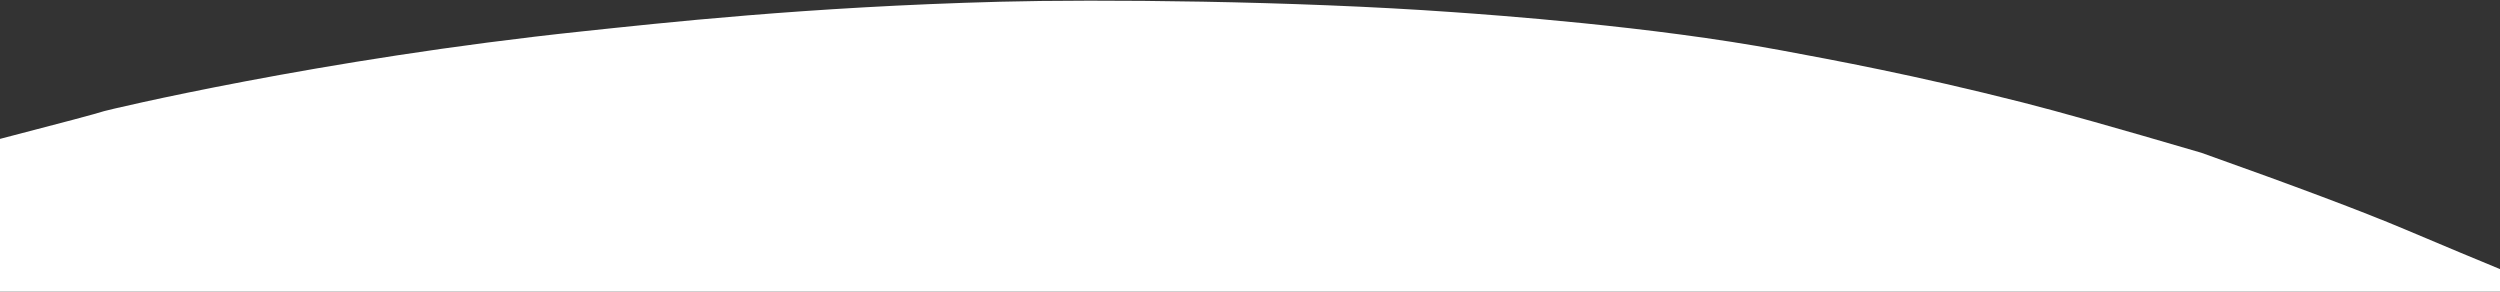 <?xml version="1.0" encoding="UTF-8"?>
<svg width="1440px" height="168px" viewBox="0 0 1440 168" version="1.1" xmlns="http://www.w3.org/2000/svg" xmlns:xlink="http://www.w3.org/1999/xlink">
    <rect x="0" y="0" width="1440" height="168" fill="#333333" stroke="none"/>
    <g id="Page-1" stroke="none" stroke-width="1" fill="none" fill-rule="evenodd">
        <path d="M60,64 C61.772,63.409 184,34 336,18 C379.815,13.388 464.126,3.933 576,1 C631.916,-0.466 744.356,0.383 837,7 C859.576,8.613 951,15 1026,29 C1056.311,34.658 1101.808,42.981 1165,59 C1185.112,64.098 1219.445,73.765 1268,88 C1322.031,107.21 1361.031,121.876 1385,132 C1408.969,142.124 1427.302,149.79 1440,155 C1440,163.667 1440,168 1440,168 C1440,168 960,168 0,168 L0,80 C36,70.667 56,65.333 60,64 Z" id="Rectangle-4" fill="#FFFFFF"></path>
    </g>
</svg>
